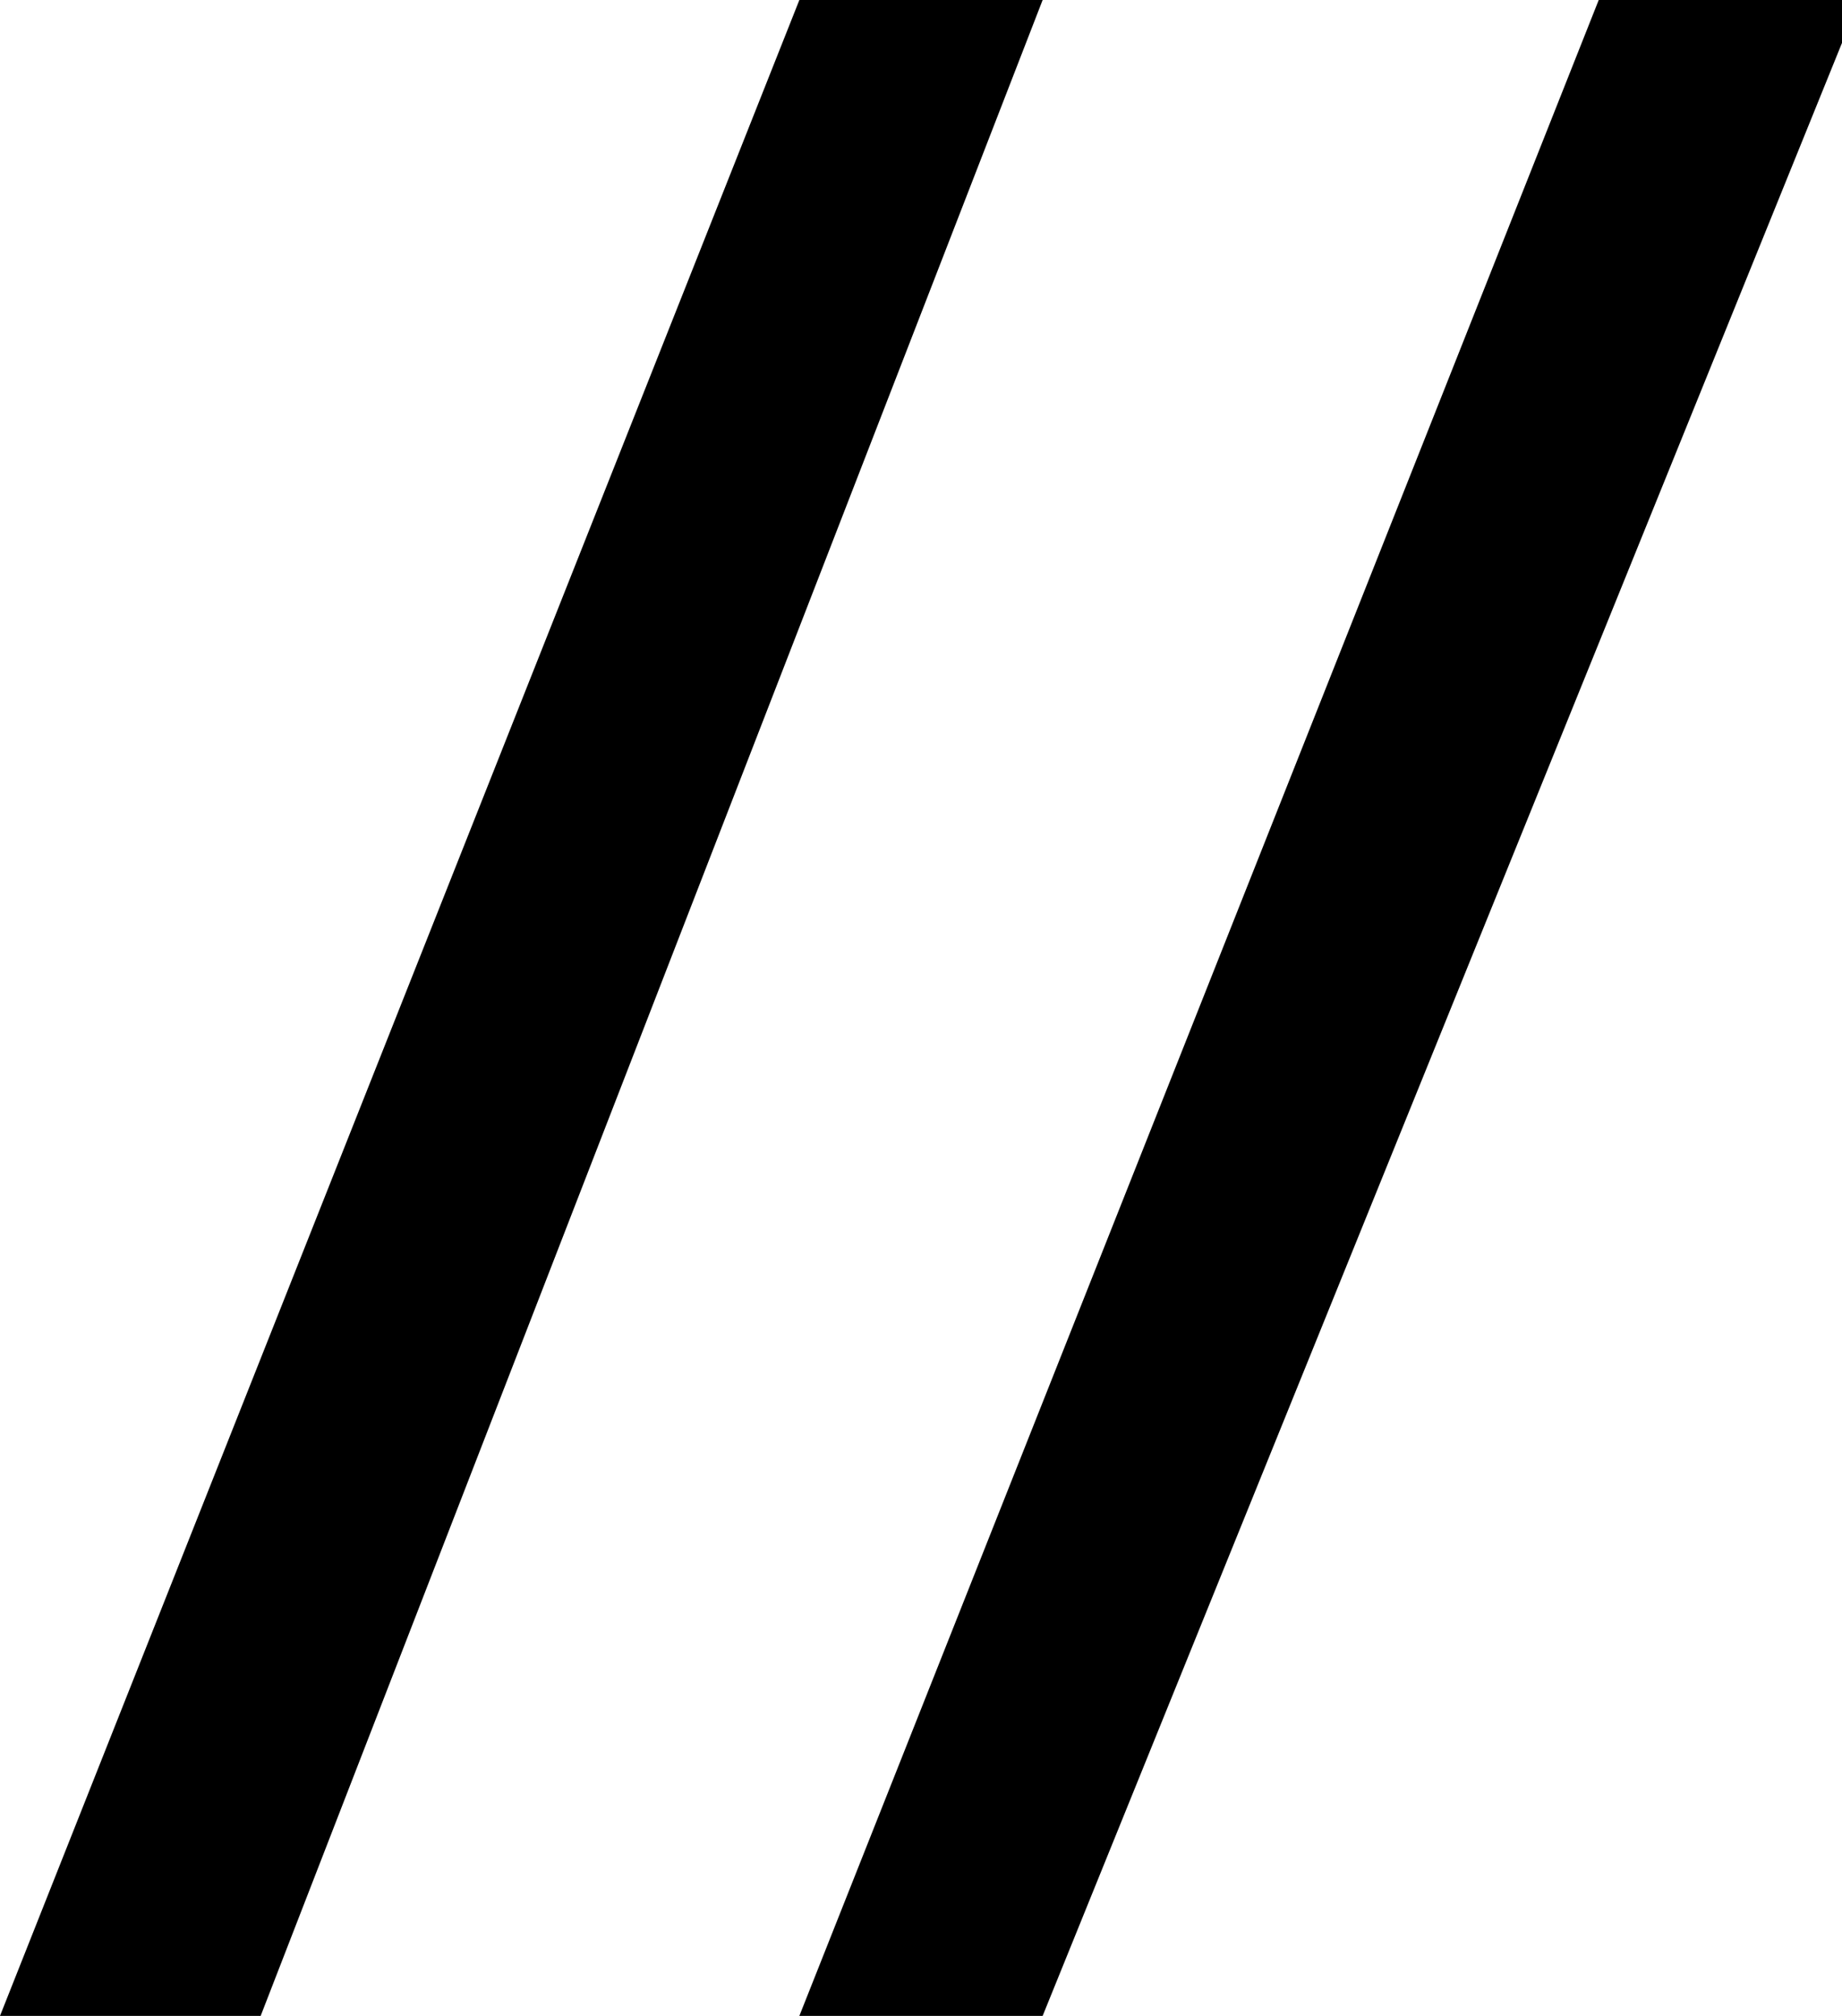 <?xml version="1.0" encoding="utf-8"?>
<!-- Generator: Adobe Illustrator 25.3.1, SVG Export Plug-In . SVG Version: 6.00 Build 0)  -->
<svg version="1.1" id="Layer_1" xmlns="http://www.w3.org/2000/svg" xmlns:xlink="http://www.w3.org/1999/xlink" x="0px" y="0px"
	 viewBox="0 0 10.6 11.6" style="enable-background:new 0 0 10.6 11.6;" xml:space="preserve">
<g>
	<path d="M4.6,0H6L1.5,11.6H0L4.6,0z"/>
	<path d="M9.2,0h1.5L6,11.6H4.6L9.2,0z"/>
</g>
</svg>
